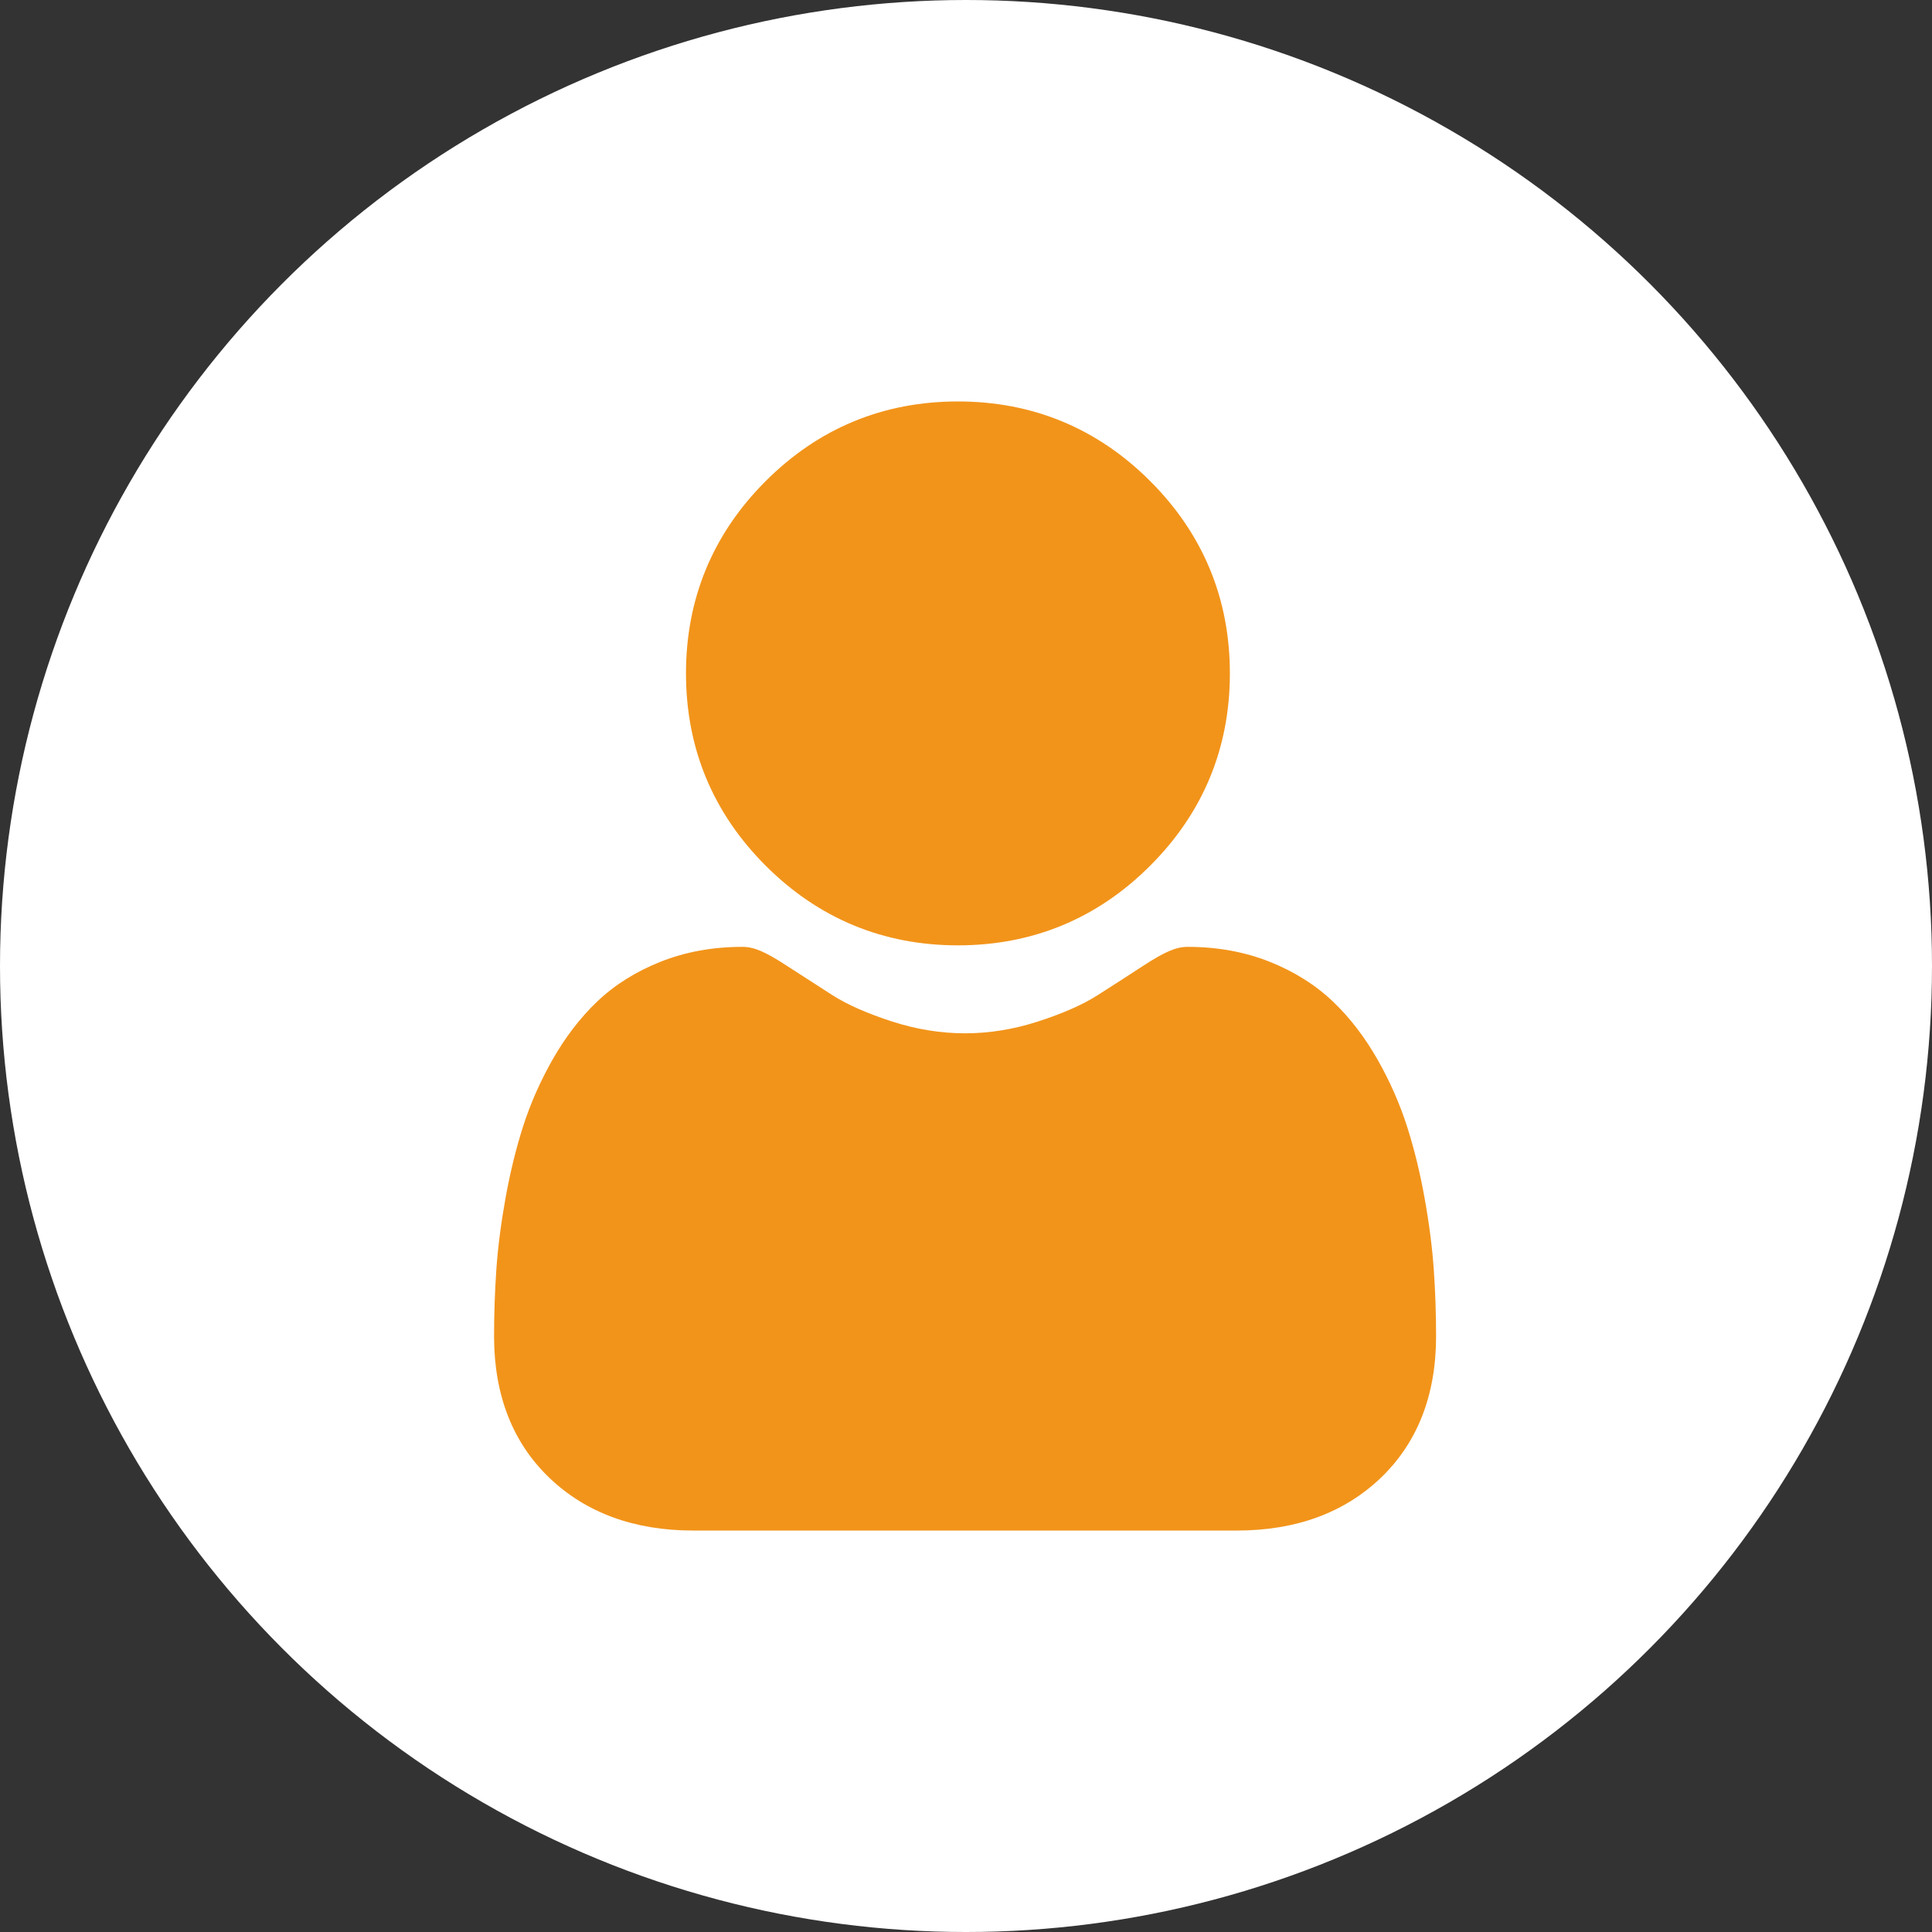 <svg width="77" height="77" viewBox="0 0 77 77" fill="none" xmlns="http://www.w3.org/2000/svg">
<rect x="0" y="0" width="77" height="77" fill="#333333" stroke="none"/>
<circle cx="38.5" cy="38.5" r="38.5" fill="white"/>
<g clip-path="url(#clip0_278_509)">
<path d="M38.178 37.677C41.157 37.677 43.735 36.609 45.842 34.501C47.949 32.394 49.017 29.816 49.017 26.838C49.017 23.861 47.949 21.282 45.842 19.175C43.734 17.068 41.156 16 38.178 16C35.2 16 32.622 17.068 30.515 19.175C28.408 21.282 27.34 23.86 27.34 26.838C27.34 29.816 28.408 32.395 30.516 34.502C32.623 36.608 35.201 37.677 38.178 37.677Z" fill="#F2941A"/>
<path d="M57.144 50.603C57.083 49.726 56.961 48.77 56.779 47.759C56.597 46.742 56.362 45.78 56.08 44.901C55.789 43.992 55.394 43.094 54.905 42.234C54.398 41.342 53.802 40.564 53.133 39.925C52.433 39.256 51.577 38.718 50.587 38.325C49.6 37.935 48.507 37.737 47.337 37.737C46.878 37.737 46.434 37.926 45.575 38.484C45.047 38.829 44.43 39.227 43.74 39.667C43.151 40.043 42.352 40.395 41.366 40.713C40.404 41.025 39.427 41.183 38.462 41.183C37.498 41.183 36.521 41.025 35.558 40.713C34.572 40.395 33.774 40.043 33.185 39.668C32.502 39.231 31.884 38.833 31.348 38.484C30.491 37.925 30.047 37.737 29.587 37.737C28.417 37.737 27.324 37.935 26.338 38.326C25.348 38.717 24.492 39.255 23.792 39.925C23.123 40.565 22.527 41.342 22.02 42.234C21.532 43.094 21.136 43.992 20.845 44.901C20.564 45.78 20.329 46.742 20.146 47.759C19.965 48.768 19.842 49.725 19.781 50.604C19.722 51.465 19.691 52.359 19.691 53.261C19.691 55.61 20.438 57.512 21.911 58.914C23.365 60.298 25.289 61 27.629 61H49.297C51.637 61 53.561 60.299 55.016 58.914C56.488 57.513 57.235 55.611 57.235 53.261C57.235 52.354 57.204 51.46 57.144 50.603Z" fill="#F2941A"/>
</g>
<defs>
<clipPath id="clip0_278_509">
<rect width="45" height="45" fill="white" transform="translate(16 16)"/>
</clipPath>
</defs>
</svg>
